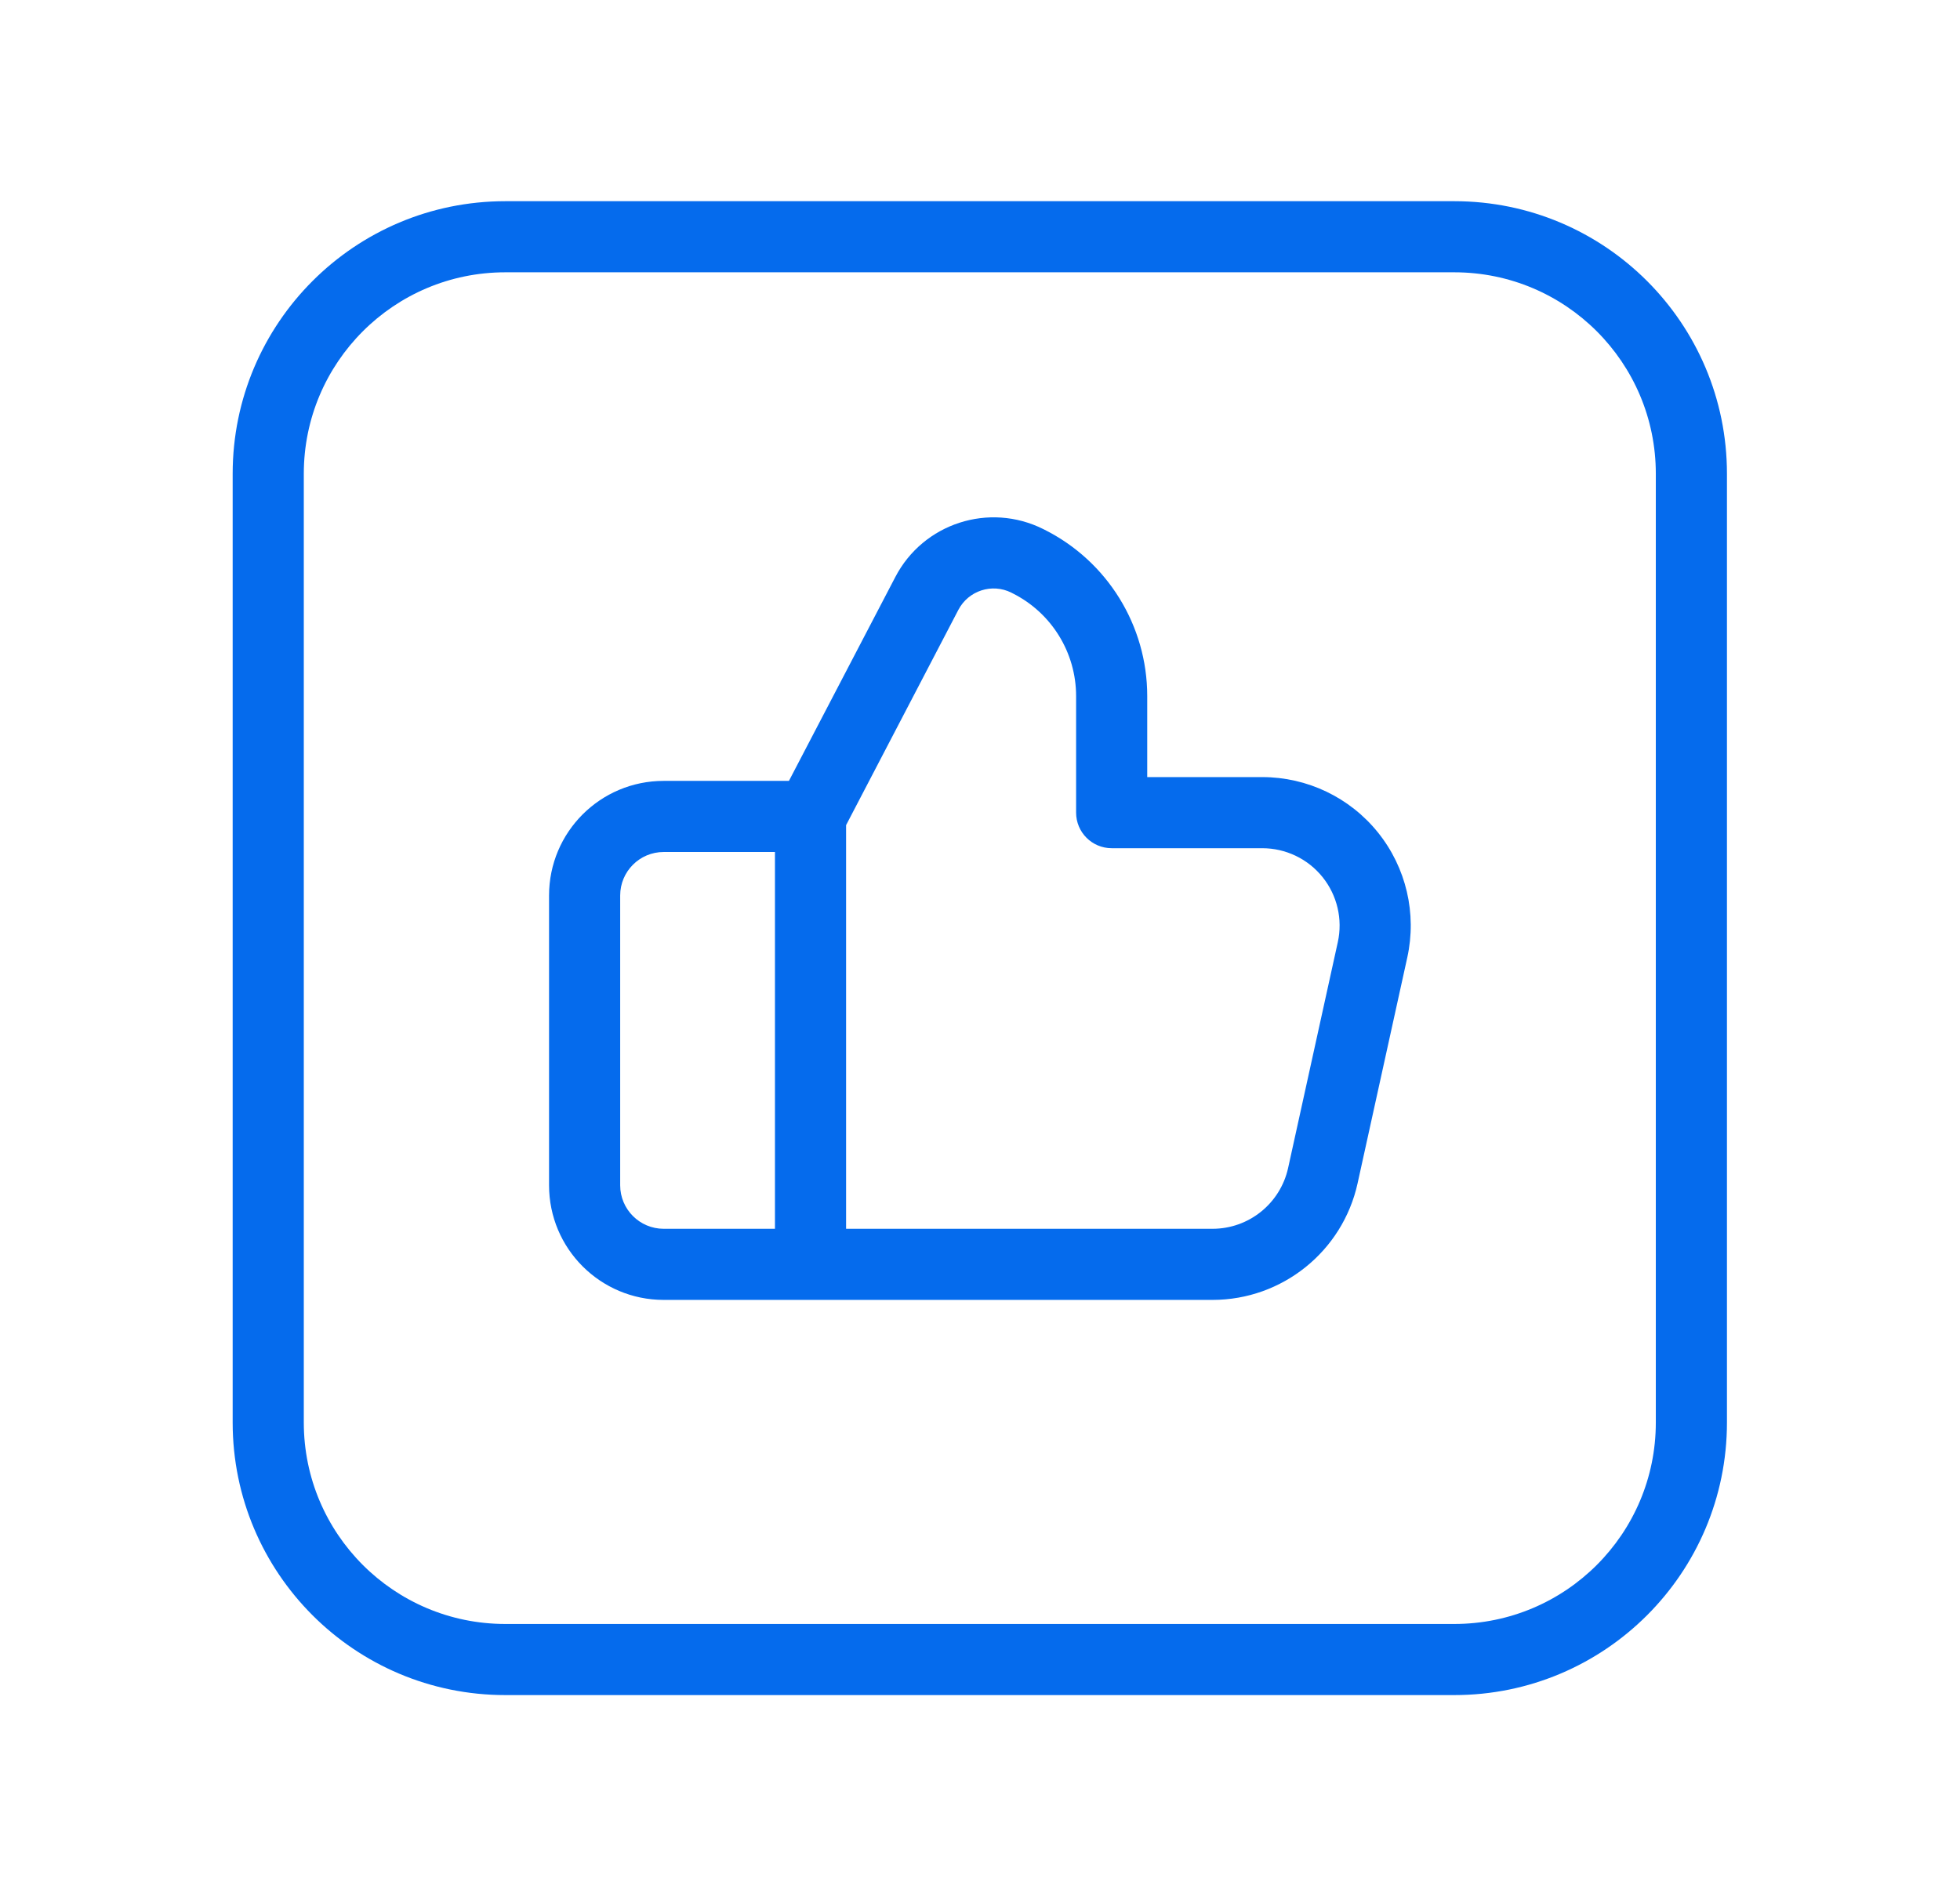 <?xml version="1.0" encoding="UTF-8"?> <svg xmlns="http://www.w3.org/2000/svg" width="31" height="30" viewBox="0 0 31 30" fill="none"><path fill-rule="evenodd" clip-rule="evenodd" d="M12.478 12.354L14.161 9.128C14.603 8.279 15.644 7.942 16.5 8.37L16.518 8.379C17.515 8.878 18.145 9.898 18.145 11.013V12.294H19.964C20.676 12.294 21.349 12.616 21.795 13.171C22.241 13.726 22.411 14.453 22.258 15.148L21.472 18.721C21.235 19.797 20.28 20.565 19.178 20.565H12.824C12.822 20.565 12.821 20.565 12.819 20.565H10.497C9.495 20.565 8.684 19.753 8.684 18.752V14.167C8.684 13.165 9.495 12.354 10.497 12.354H12.478ZM15.158 9.648C15.317 9.344 15.69 9.223 15.996 9.376L16.015 9.386C16.631 9.694 17.02 10.324 17.02 11.013V12.856C17.02 13.167 17.272 13.419 17.583 13.419H19.964C20.335 13.419 20.686 13.587 20.918 13.876C21.15 14.165 21.239 14.544 21.159 14.906L20.373 18.479C20.249 19.04 19.752 19.44 19.178 19.44H13.382V13.054L15.158 9.648ZM9.809 14.167C9.809 13.787 10.117 13.479 10.497 13.479H12.257V19.44H10.497C10.117 19.44 9.809 19.131 9.809 18.752V14.167Z" fill="#056BED"></path><path fill-rule="evenodd" clip-rule="evenodd" d="M3.68 7.495C3.68 5.114 5.61 3.183 7.992 3.183H23.002C25.383 3.183 27.314 5.114 27.314 7.495V22.505C27.314 24.886 25.383 26.817 23.002 26.817H7.992C5.61 26.817 3.68 24.886 3.68 22.505V7.495ZM7.992 4.308C6.232 4.308 4.805 5.735 4.805 7.495V22.505C4.805 24.265 6.232 25.692 7.992 25.692H23.002C24.762 25.692 26.189 24.265 26.189 22.505V7.495C26.189 5.735 24.762 4.308 23.002 4.308H7.992Z" fill="#056BED"></path></svg> 